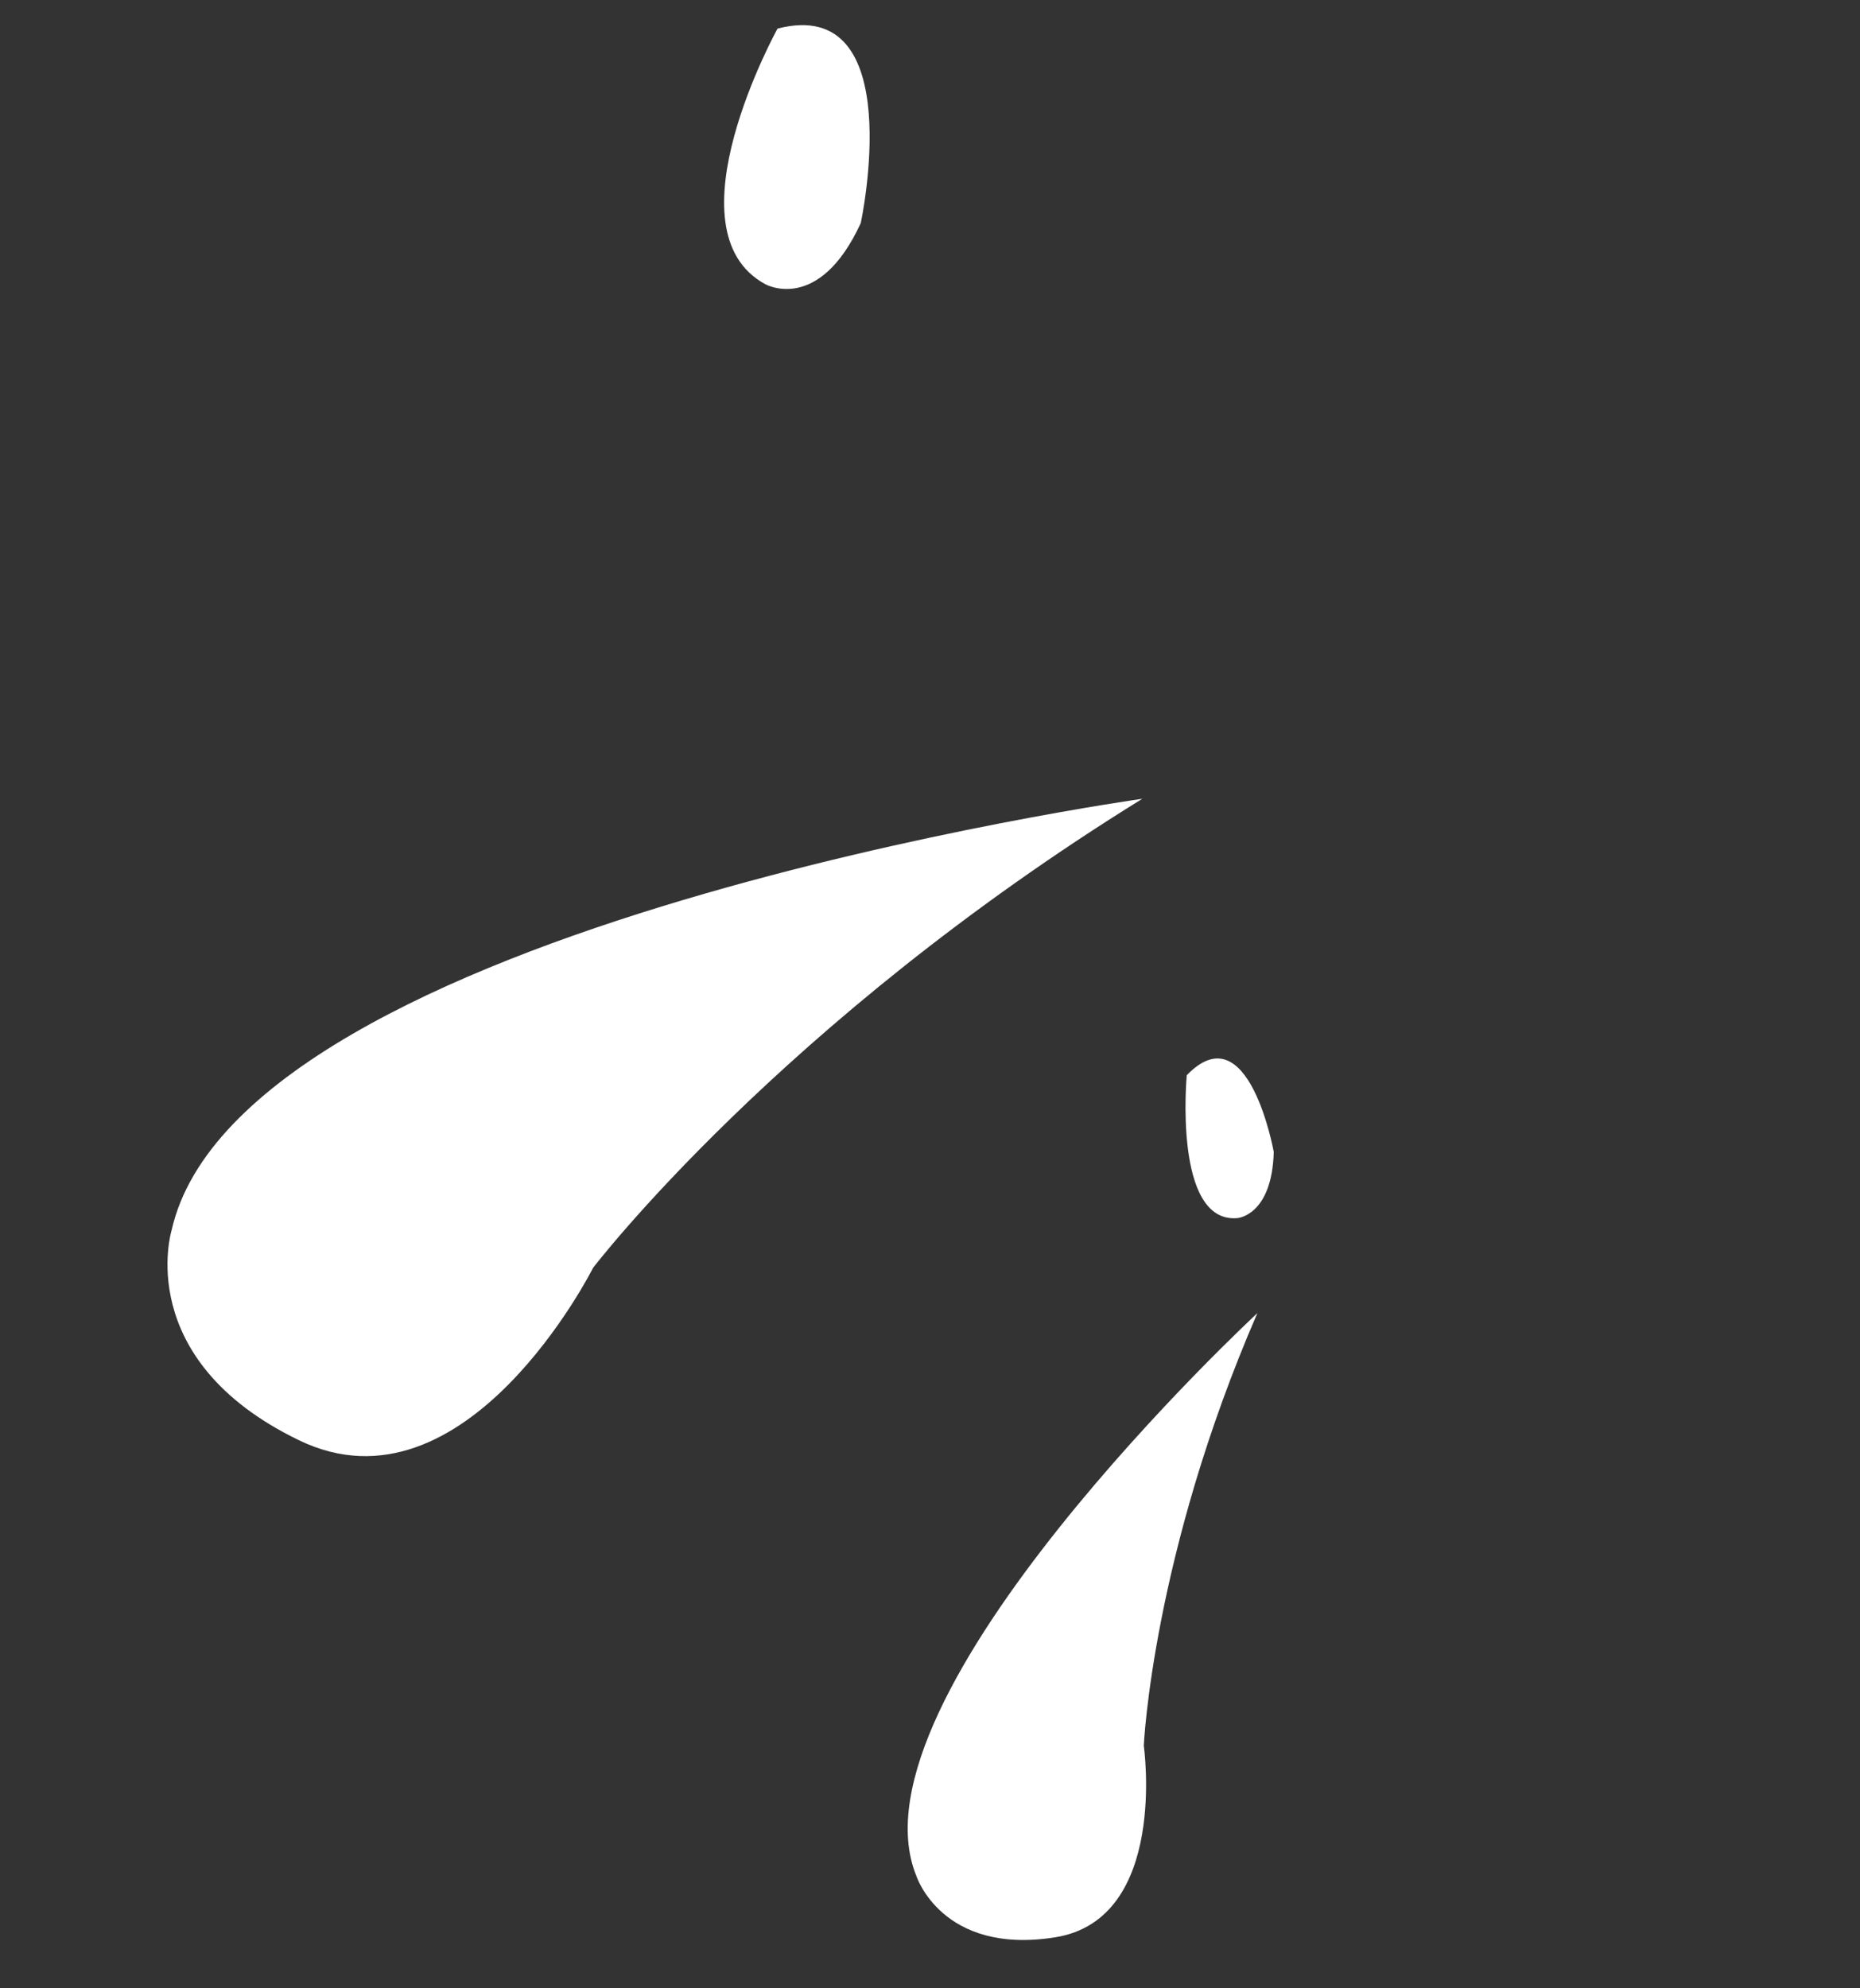 <svg xmlns="http://www.w3.org/2000/svg" width="146" height="156" viewBox="0 0 146 156" fill="none"><rect x="0" y="0" width="146" height="156" fill="#333333" stroke="none"/><path fill-rule="evenodd" clip-rule="evenodd" d="M93.154 84.366C93.154 84.366 92.072 95.989 97.112 95.58C97.112 95.58 99.842 95.411 99.983 90.387C99.981 90.384 98.014 79.334 93.154 84.366Z" fill="white"></path><path fill-rule="evenodd" clip-rule="evenodd" d="M61.033 2.242C61.033 2.242 52.273 18.079 60.074 22.3C60.074 22.3 64.267 24.666 67.565 17.507C67.571 17.506 71.405 -0.421 61.033 2.242Z" fill="white"></path><path fill-rule="evenodd" clip-rule="evenodd" d="M98.698 103.032C98.698 103.032 66.211 133.122 71.924 147.181C71.924 147.181 73.919 153.427 82.825 152.009C91.73 150.591 89.781 136.97 89.781 136.97C89.781 136.97 90.452 122.022 98.698 103.032Z" fill="white"></path><path fill-rule="evenodd" clip-rule="evenodd" d="M89.666 62.676C89.666 62.676 18.858 72.592 13.47 96.531C13.47 96.531 10.354 106.662 23.462 113.005C36.571 119.348 46.554 99.479 46.554 99.479C46.554 99.479 61.231 80.255 89.666 62.676Z" fill="white"></path></svg>